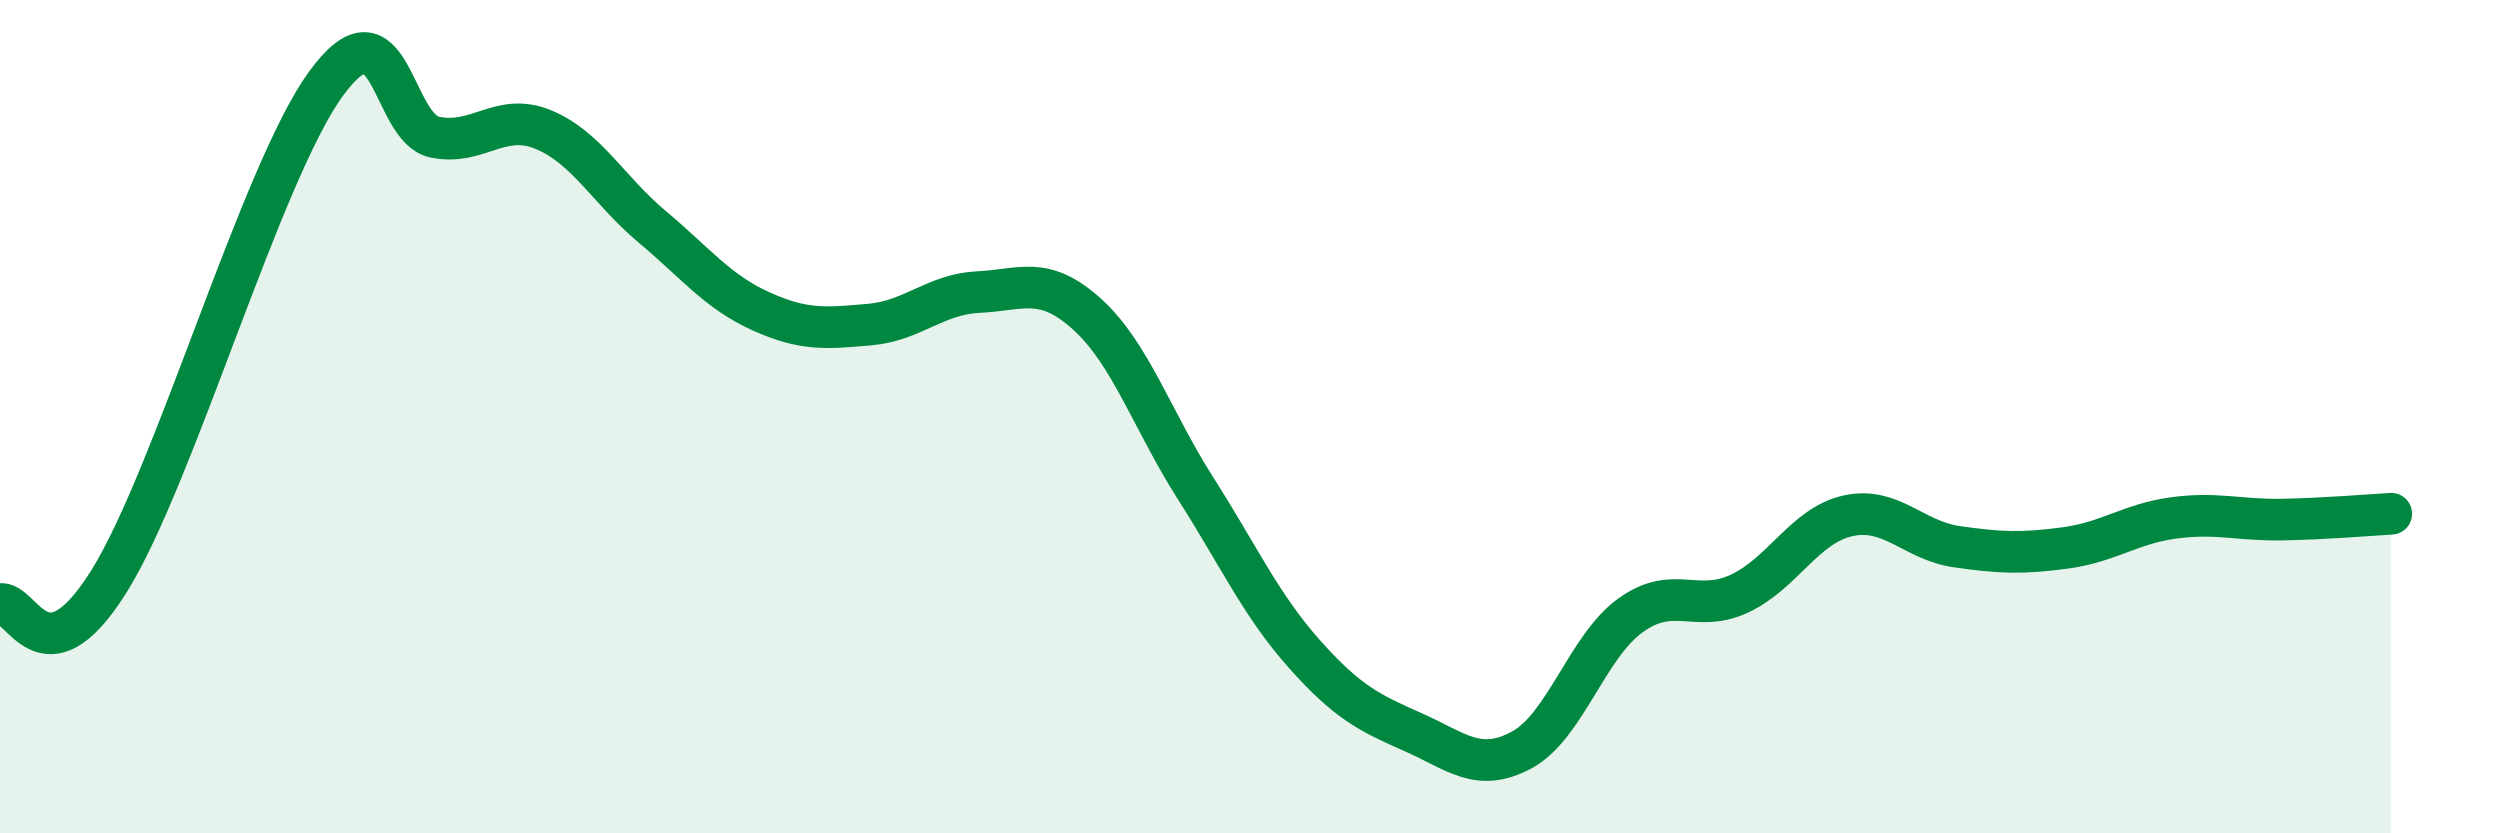 
    <svg width="60" height="20" viewBox="0 0 60 20" xmlns="http://www.w3.org/2000/svg">
      <path
        d="M 0,14.5 C 0.52,14.39 1.04,16.46 2.61,13.96 C 4.18,11.46 6.27,4.13 7.83,2 C 9.39,-0.13 9.39,3.07 10.43,3.29 C 11.47,3.51 12,2.68 13.04,3.11 C 14.08,3.54 14.61,4.57 15.65,5.44 C 16.69,6.31 17.22,7 18.26,7.47 C 19.3,7.94 19.83,7.88 20.87,7.79 C 21.91,7.7 22.44,7.06 23.48,7.01 C 24.52,6.96 25.05,6.6 26.09,7.54 C 27.13,8.48 27.66,10.1 28.7,11.73 C 29.74,13.36 30.26,14.52 31.3,15.69 C 32.34,16.86 32.87,17.11 33.91,17.57 C 34.95,18.03 35.48,18.56 36.52,18 C 37.56,17.44 38.09,15.52 39.13,14.77 C 40.17,14.02 40.7,14.73 41.74,14.25 C 42.78,13.77 43.31,12.61 44.35,12.38 C 45.39,12.15 45.92,12.97 46.96,13.12 C 48,13.27 48.53,13.29 49.57,13.15 C 50.61,13.01 51.13,12.57 52.17,12.43 C 53.21,12.29 53.74,12.49 54.78,12.47 C 55.82,12.45 56.87,12.36 57.39,12.33L57.39 20L0 20Z"
        fill="#008740"
        opacity="0.1"
        stroke-linecap="round"
        stroke-linejoin="round"
      />
      <path
        d="M 0,14.5 C 0.52,14.39 1.04,16.46 2.61,13.96 C 4.18,11.46 6.27,4.13 7.83,2 C 9.39,-0.13 9.39,3.07 10.43,3.29 C 11.47,3.51 12,2.68 13.04,3.11 C 14.08,3.54 14.61,4.57 15.65,5.44 C 16.69,6.31 17.22,7 18.26,7.47 C 19.3,7.94 19.83,7.88 20.87,7.79 C 21.91,7.7 22.44,7.06 23.48,7.01 C 24.52,6.96 25.05,6.6 26.09,7.54 C 27.13,8.48 27.66,10.1 28.7,11.73 C 29.74,13.36 30.26,14.52 31.3,15.69 C 32.34,16.86 32.87,17.11 33.91,17.57 C 34.95,18.03 35.48,18.56 36.52,18 C 37.56,17.44 38.09,15.52 39.13,14.77 C 40.17,14.02 40.7,14.73 41.74,14.25 C 42.78,13.77 43.31,12.61 44.35,12.38 C 45.39,12.15 45.92,12.97 46.96,13.12 C 48,13.27 48.53,13.29 49.57,13.15 C 50.61,13.01 51.13,12.57 52.17,12.43 C 53.21,12.29 53.74,12.49 54.78,12.47 C 55.82,12.45 56.87,12.36 57.39,12.33"
        stroke="#008740"
        stroke-width="1"
        fill="none"
        stroke-linecap="round"
        stroke-linejoin="round"
      />
    </svg>
  